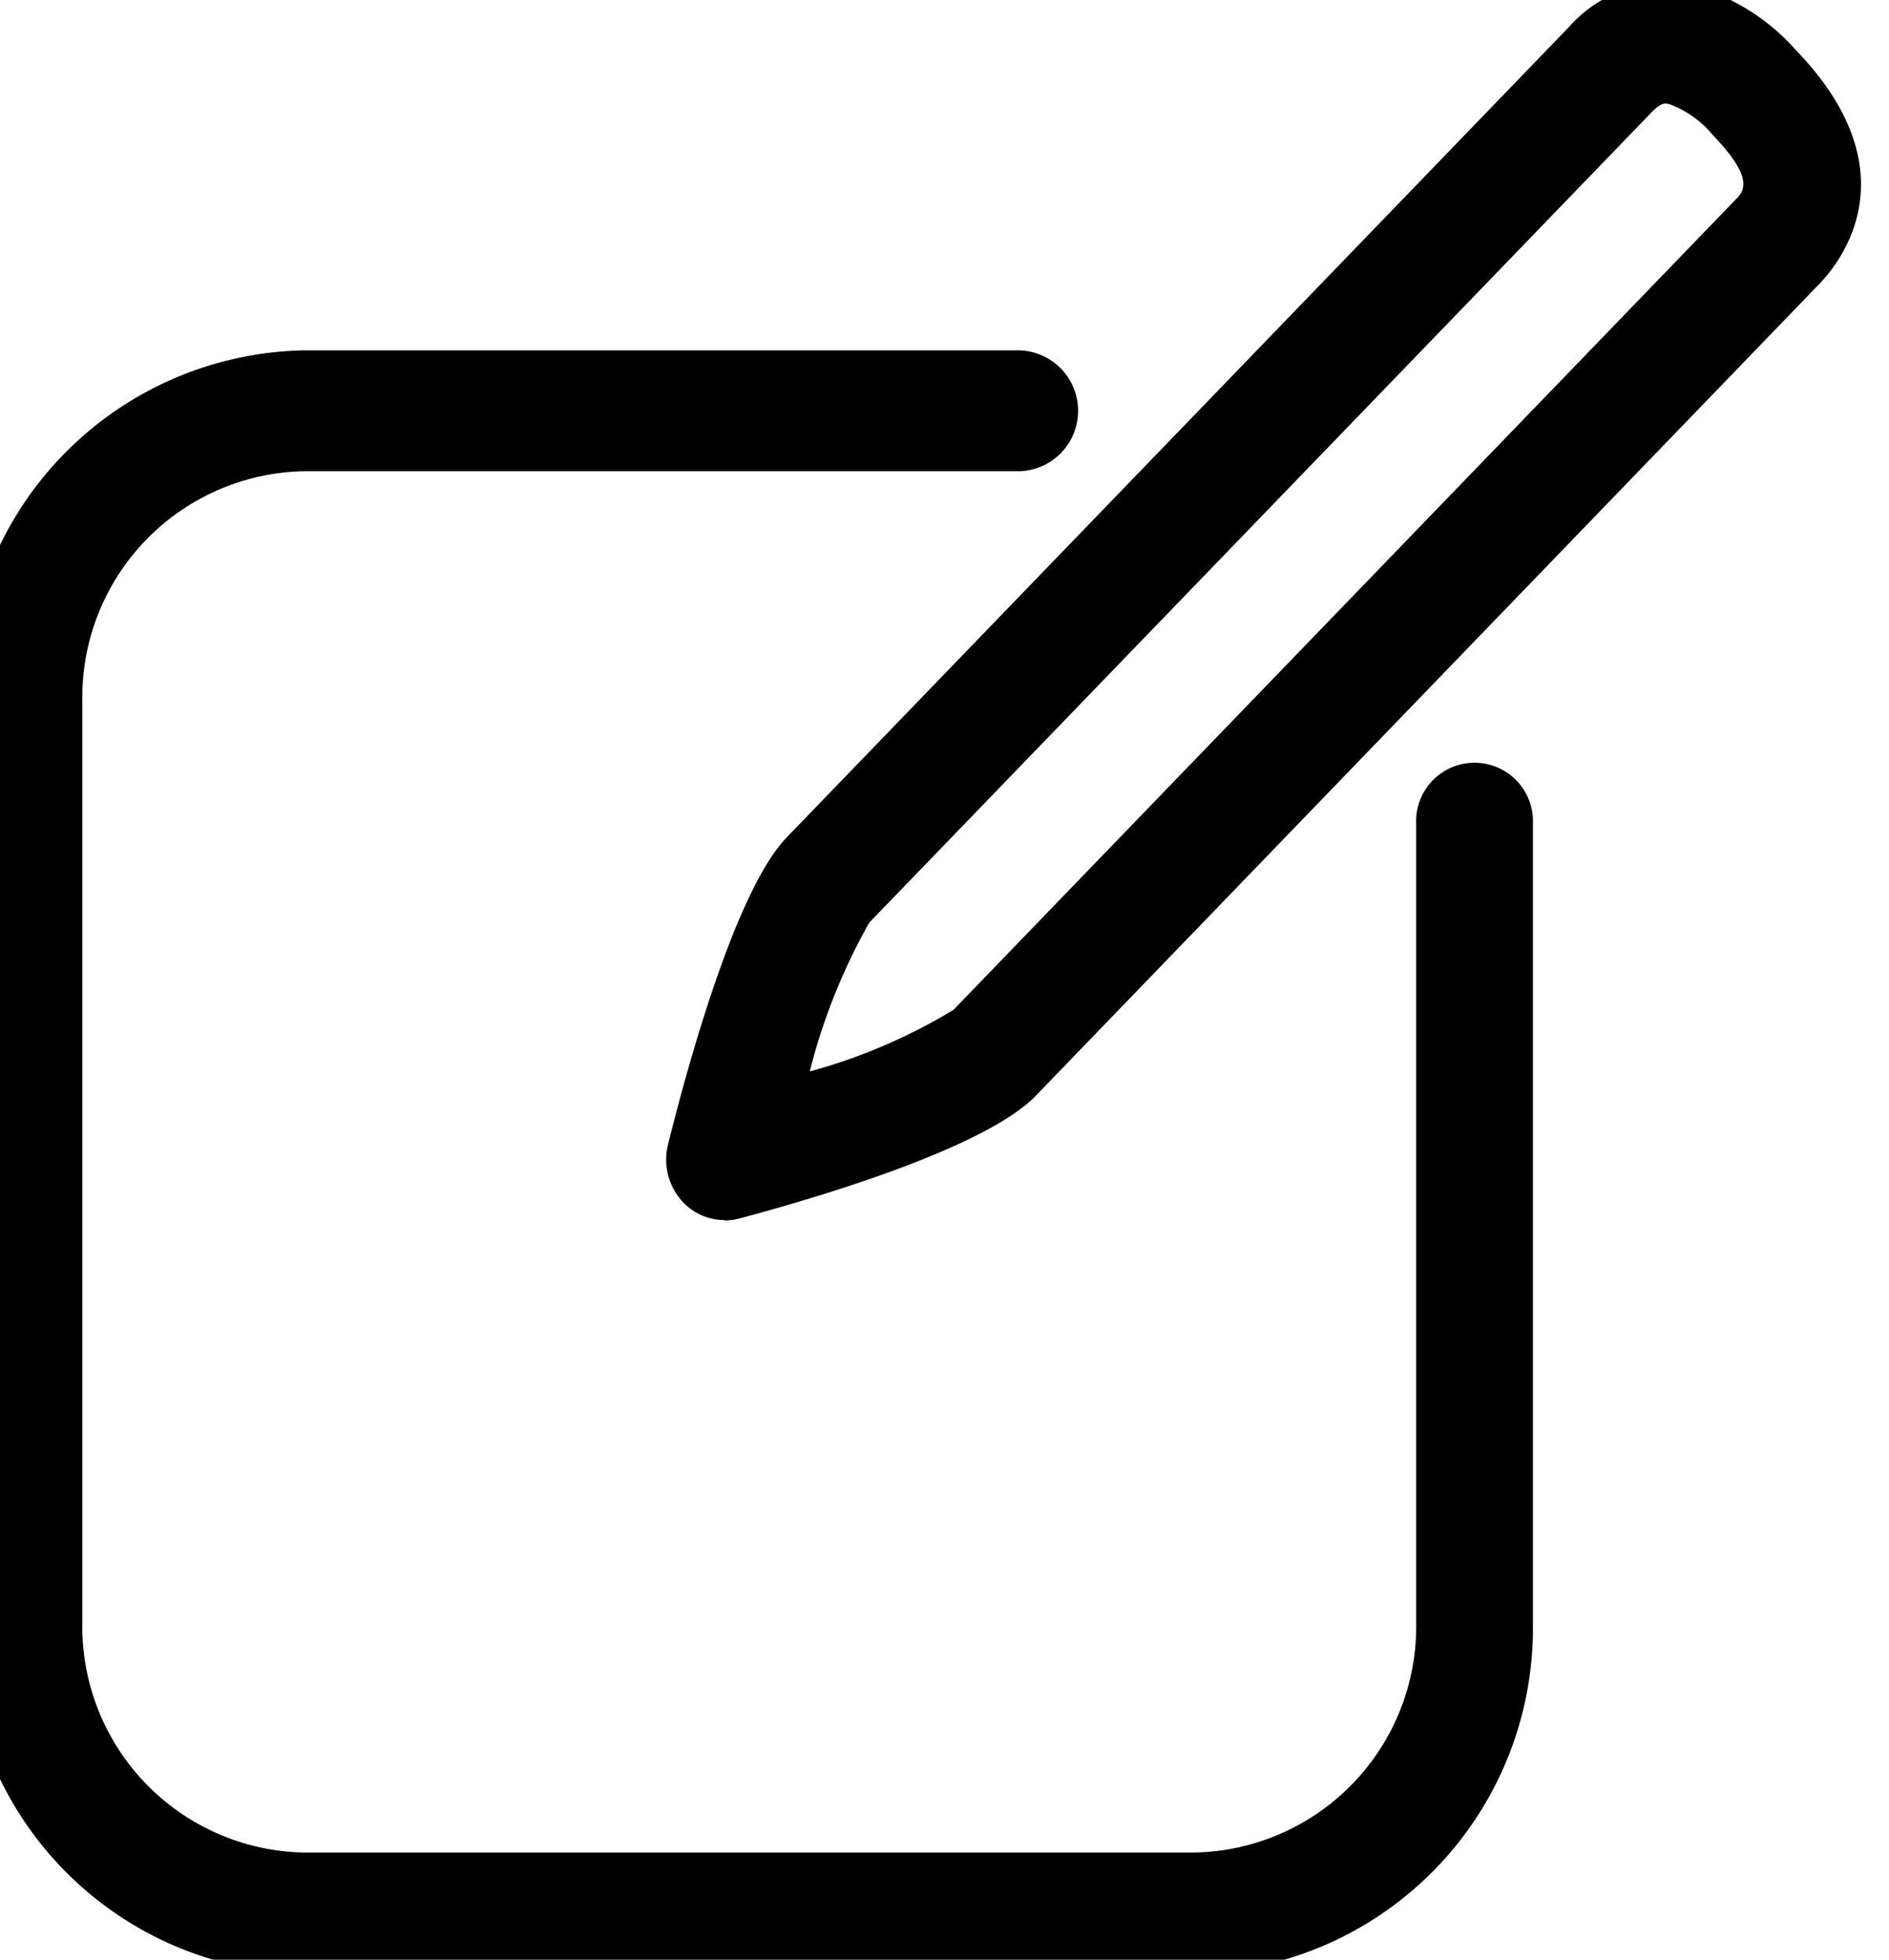 <svg xmlns="http://www.w3.org/2000/svg" xmlns:xlink="http://www.w3.org/1999/xlink" width="27" height="28" viewBox="0 0 27 28"><defs><clipPath id="a"><rect width="27" height="28" transform="translate(0.492 0.246)"/></clipPath></defs><g transform="translate(-0.492 -0.246)"><g clip-path="url(#a)"><path d="M17.565,43.612H4.838A4.931,4.931,0,0,1,0,38.6V25.426a4.931,4.931,0,0,1,4.838-5.008H15.067a.864.864,0,0,1,0,1.727H4.838a3.23,3.23,0,0,0-3.169,3.281V38.6a3.23,3.23,0,0,0,3.169,3.281H17.565A3.231,3.231,0,0,0,20.734,38.6V27.186a.835.835,0,1,1,1.668,0V38.6a4.931,4.931,0,0,1-4.838,5.008" transform="translate(0 -15.166)"/><path d="M41.14,17.679a.82.82,0,0,1-.59-.253.886.886,0,0,1-.218-.825c.265-1.067.959-3.631,1.7-4.394L53.219.622A1.842,1.842,0,0,1,55.027.053a3.054,3.054,0,0,1,1.426.909c1.653,1.711.669,3,.328,3.348L45.591,15.9c-.737.763-3.213,1.483-4.244,1.757a.8.8,0,0,1-.207.027M54.591,1.726c-.045,0-.1.022-.193.117L43.208,13.429a8.618,8.618,0,0,0-.85,2.126,8.039,8.039,0,0,0,2.054-.88L55.6,3.089c.1-.106.273-.283-.328-.906a1.459,1.459,0,0,0-.628-.449.228.228,0,0,0-.054-.008" transform="translate(-30.292 0)"/></g></g></svg>